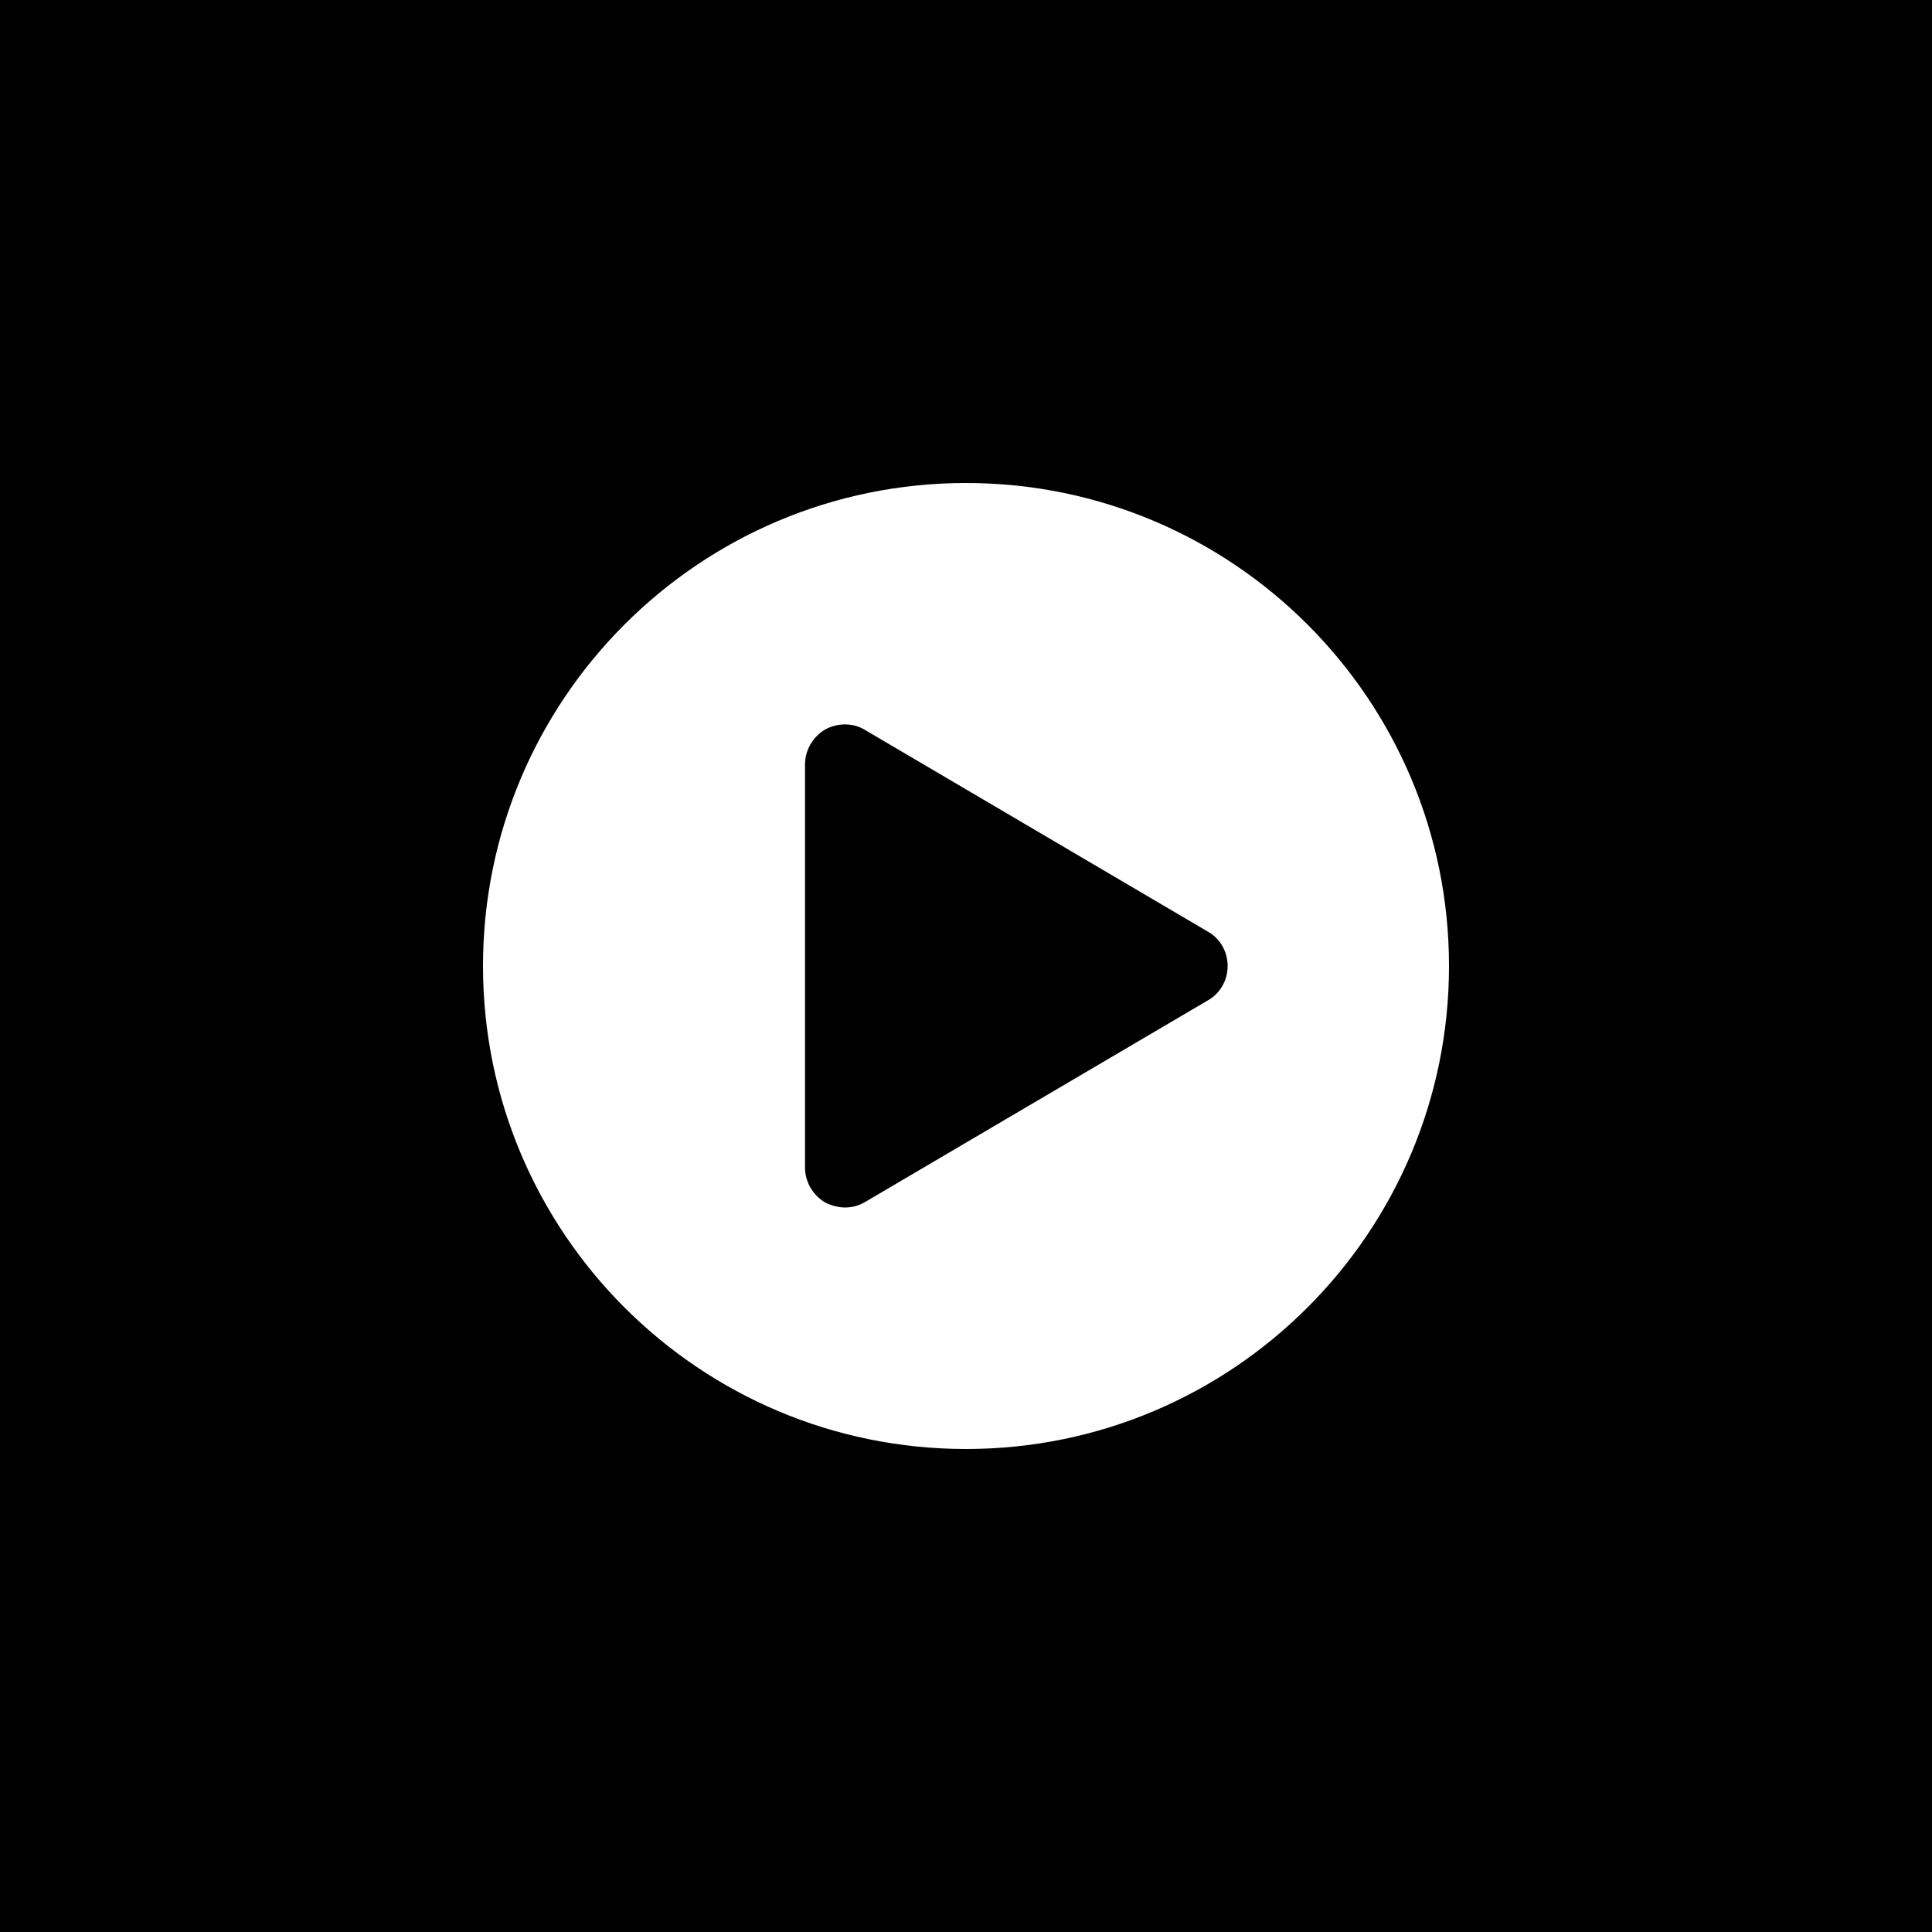 <?xml version="1.0" encoding="UTF-8"?>
<svg width="120px" height="120px" viewBox="0 0 120 120" version="1.1" xmlns="http://www.w3.org/2000/svg" xmlns:xlink="http://www.w3.org/1999/xlink">
    <!-- Generator: Sketch 52.5 (67469) - http://www.bohemiancoding.com/sketch -->
    <title>Icon</title>
    <desc>Created with Sketch.</desc>
    <g id="Icon" stroke="none" stroke-width="1" fill="none" fill-rule="evenodd">
        <rect fill="#000000" x="0" y="0" width="120" height="120"></rect>
        <g id="play-circle" transform="translate(30, 30)" fill="#FFFFFF" fill-rule="nonzero">
            <path d="M30,0 C46.562,0 60,13.438 60,30 C60,46.562 46.562,60 30,60 C13.438,60 0,46.562 0,30 C0,13.438 13.438,0 30,0 Z M45,32.148 C45.781,31.719 46.25,30.898 46.25,30 C46.25,29.102 45.781,28.281 45,27.852 L23.75,15.352 C23.008,14.883 22.031,14.883 21.25,15.312 C20.469,15.781 20,16.602 20,17.5 L20,42.5 C20,43.398 20.469,44.219 21.25,44.688 C21.641,44.883 22.07,45 22.5,45 C22.93,45 23.359,44.883 23.75,44.648 L45,32.148 Z" id="Shape"></path>
        </g>
    </g>
</svg>
